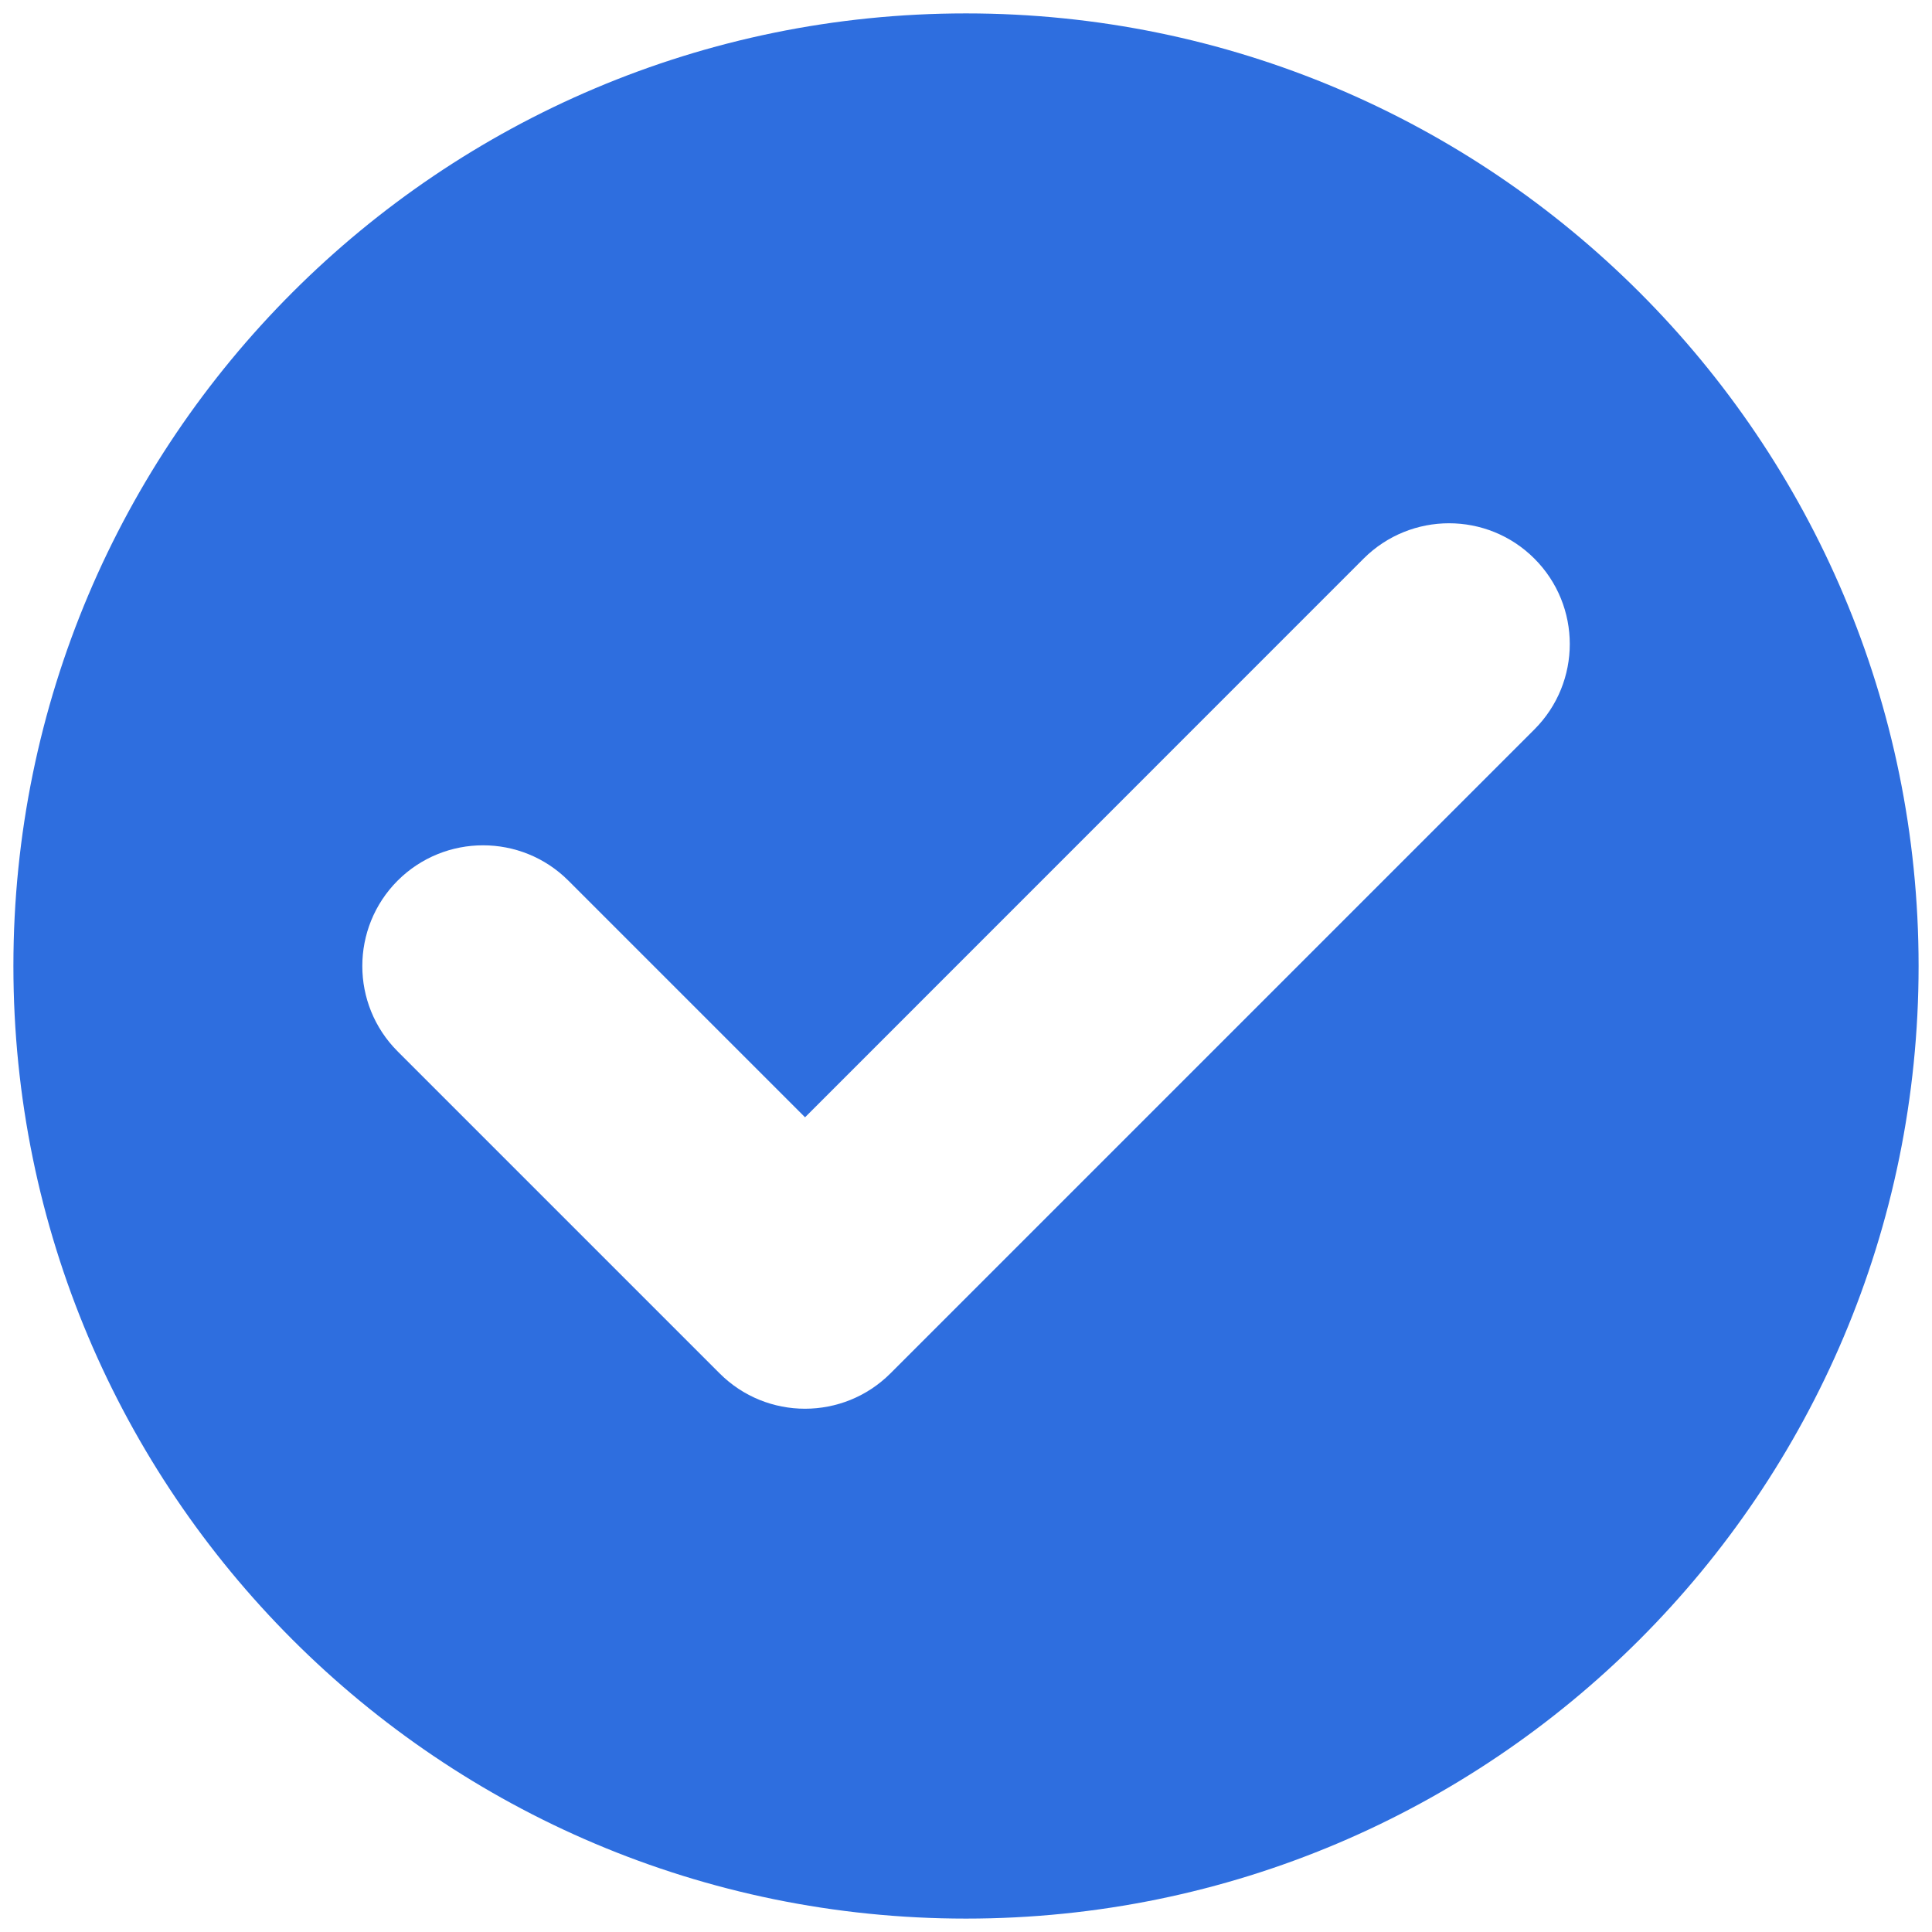 <svg width="16" height="16" viewBox="0 0 16 16" fill="none" xmlns="http://www.w3.org/2000/svg">
<path fill-rule="evenodd" clip-rule="evenodd" d="M0.111 8C0.111 3.643 3.643 0.111 8 0.111C12.357 0.111 15.889 3.643 15.889 8C15.889 12.357 12.357 15.889 8 15.889C3.643 15.889 0.111 12.357 0.111 8ZM12.707 6.041C13.098 5.65 13.098 5.017 12.707 4.626C12.317 4.236 11.684 4.236 11.293 4.626L6.667 9.253L4.707 7.293C4.317 6.903 3.684 6.903 3.293 7.293C2.903 7.684 2.903 8.317 3.293 8.707L5.96 11.374C6.35 11.764 6.983 11.764 7.374 11.374L12.707 6.041Z" fill="#2E6EDF"/>
</svg>
